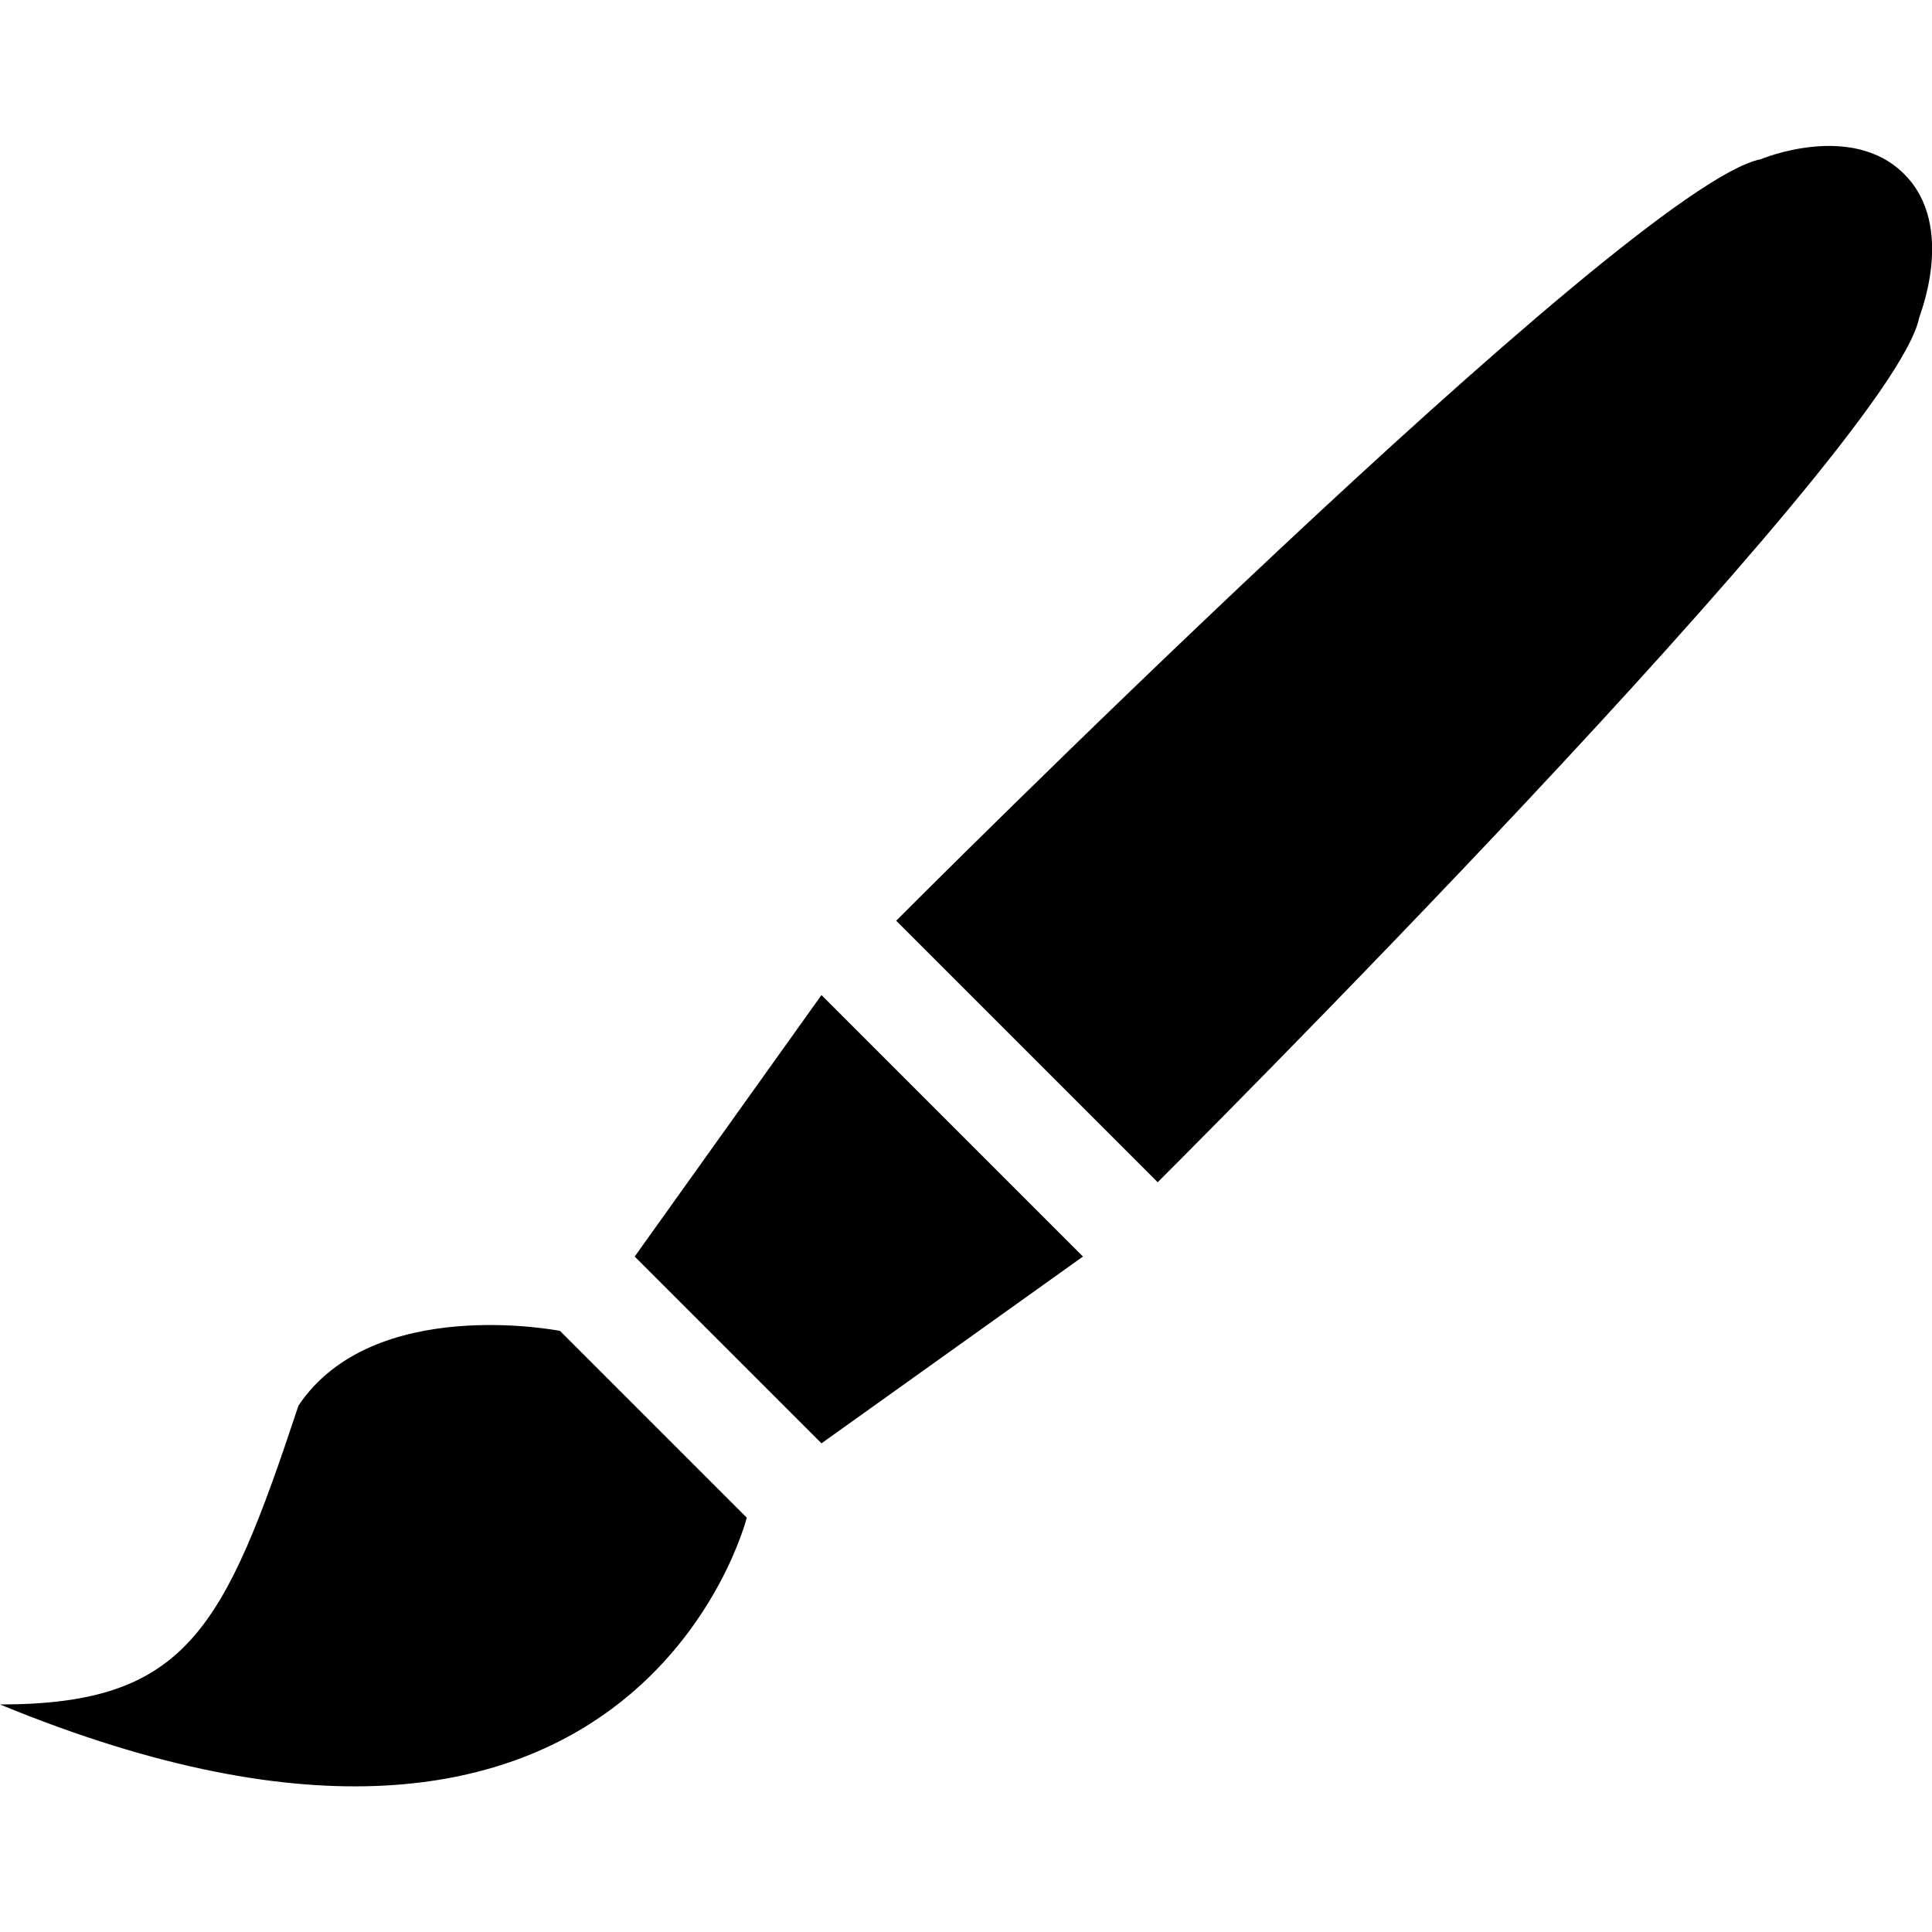<?xml version="1.0" encoding="utf-8"?>


<svg fill="#000000" height="800px" width="800px" version="1.1" id="Layer_1" xmlns="http://www.w3.org/2000/svg" xmlns:xlink="http://www.w3.org/1999/xlink" 
	 viewBox="0 0 512 512" enable-background="new 0 0 512 512" xml:space="preserve">
<path d="M79.1,372.5C59.4,431.9,49.5,451.7,0,451.7c168.2,69.3,197.9-49.5,197.9-49.5l-49.5-49.5C148.4,352.7,98.9,342.9,79.1,372.5
	z M504.6,46.1c-14-14-38-3.9-38-3.9c-35,7-229.1,201.8-229.1,201.8l69.3,69.3c0,0,194.8-194.1,201.8-229.1
	C508.5,84.1,518.6,60,504.6,46.1z M168.2,333l49.5,49.5l69.3-49.5l-69.3-69.3L168.2,333z"/>
</svg>